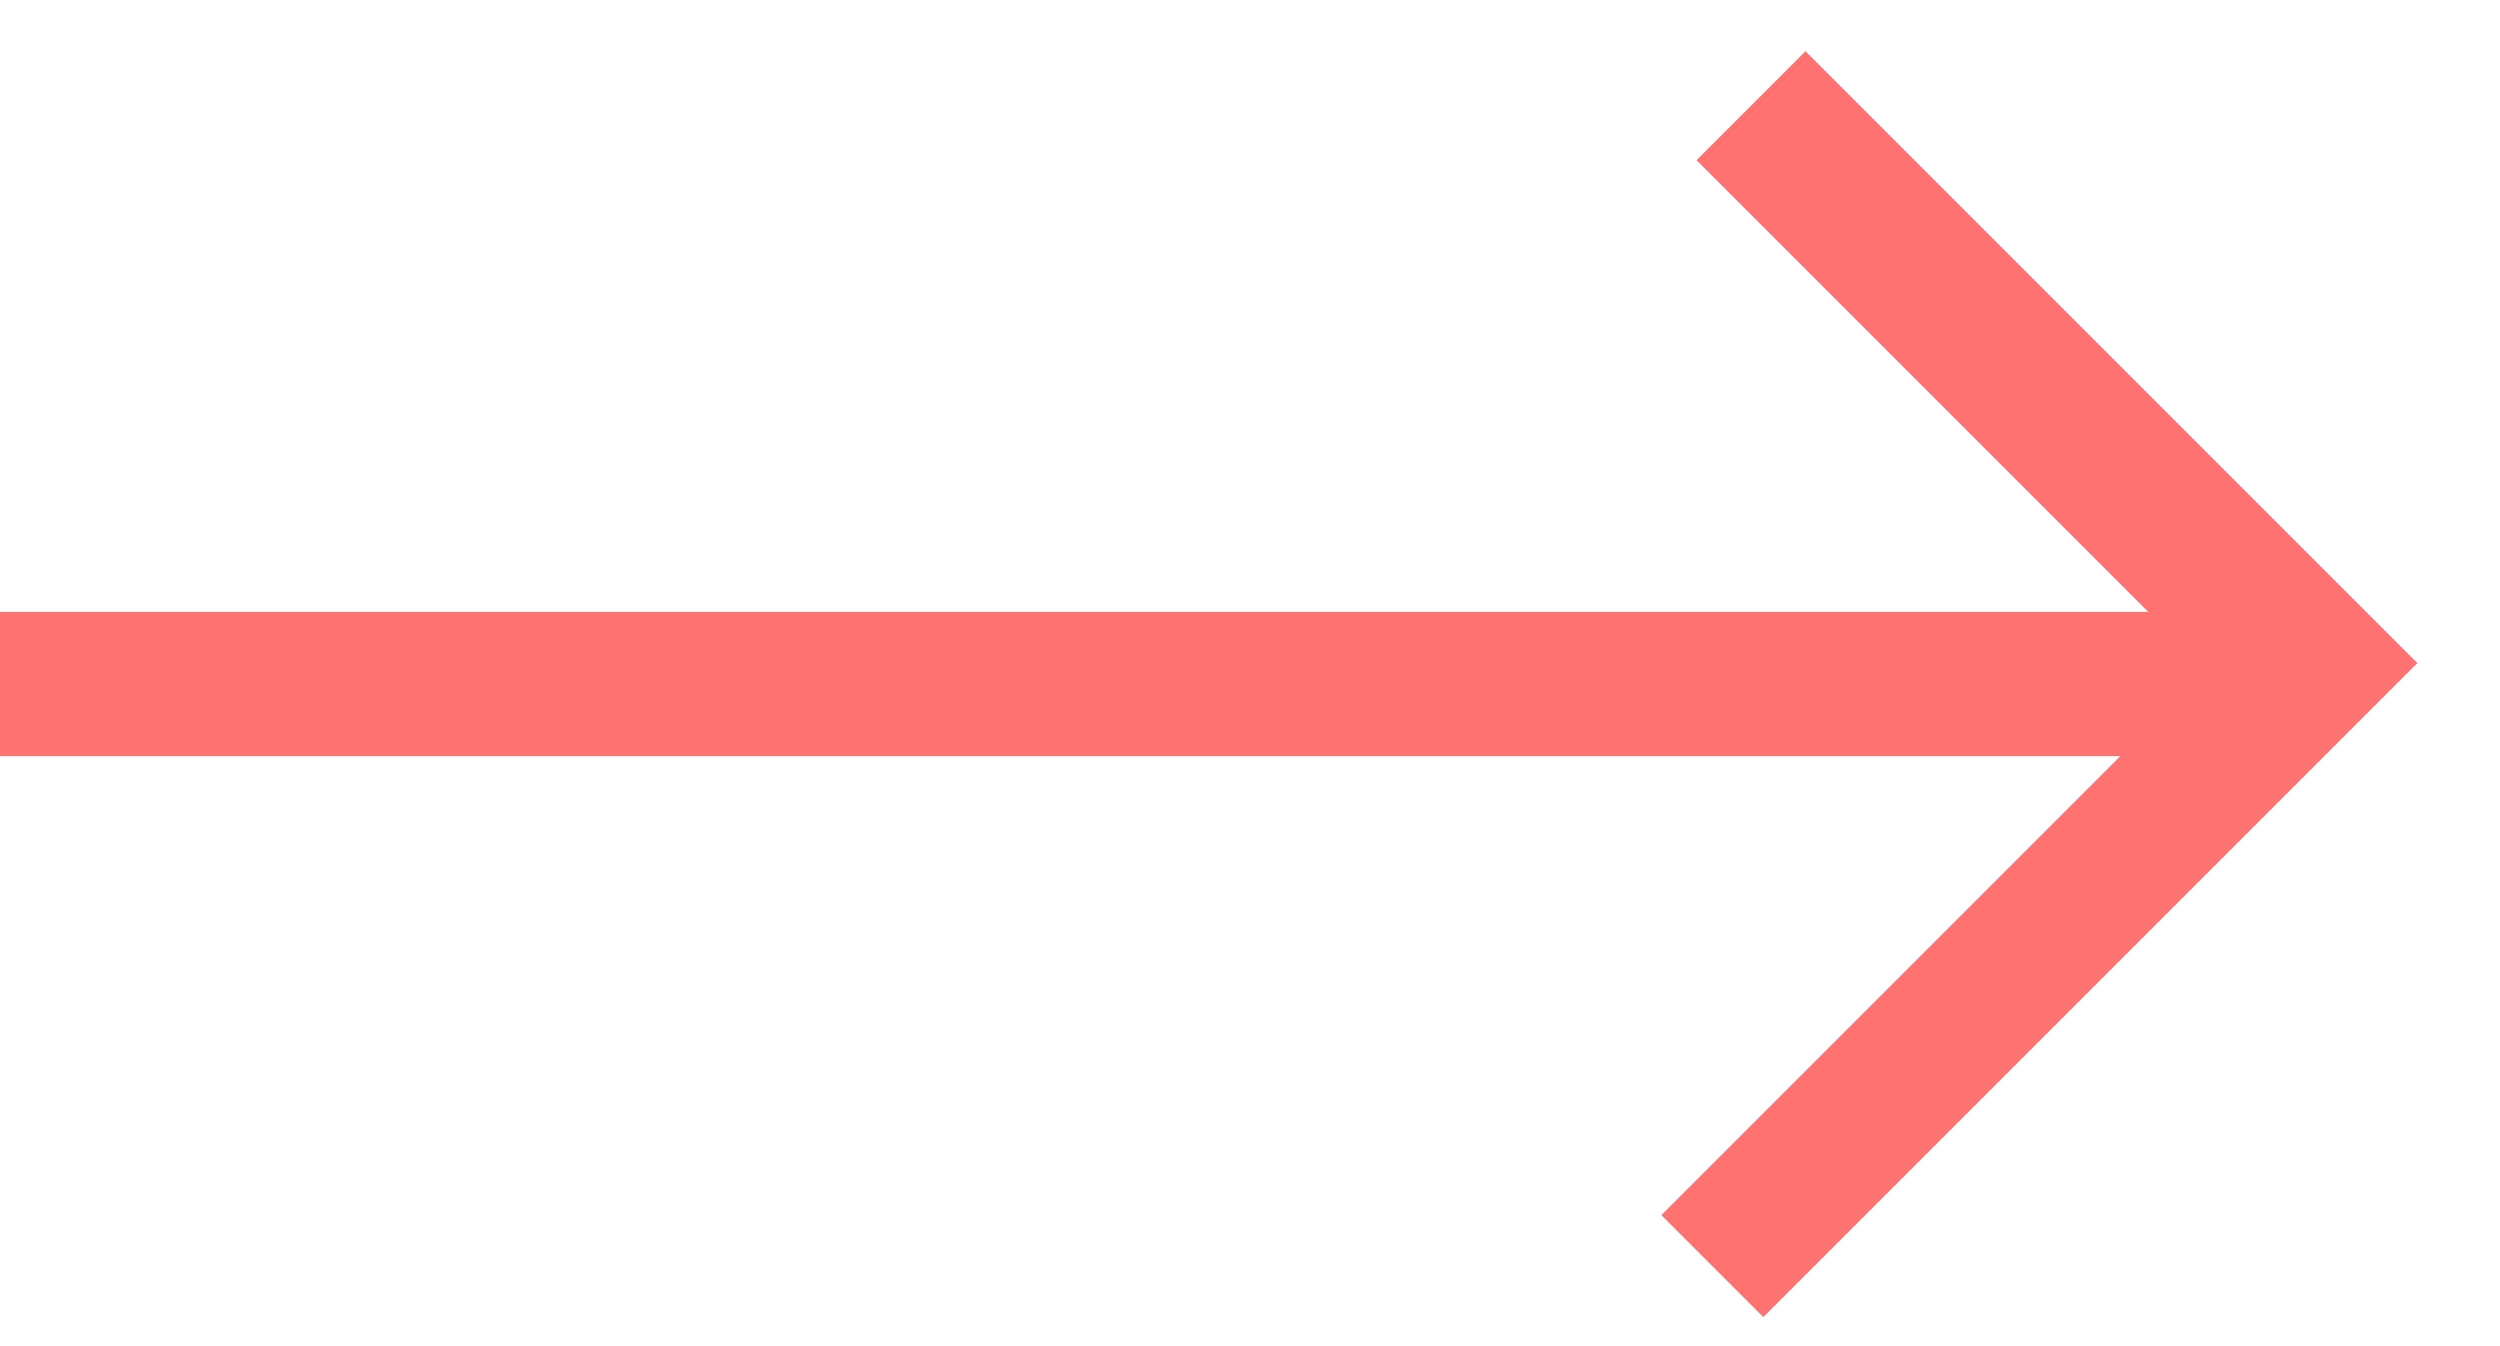 <svg height="14" viewBox="0 0 26 14" width="26" xmlns="http://www.w3.org/2000/svg"><g fill="#ff7272"><path d="m0 6.364h23.517v1.5h-23.517z"/><path d="m21.768 10.114v-7.5h1.603v7.5 1.5h-9.621v-1.5z" transform="matrix(.707 -.707 .707 .707 .406 15.208)"/></g></svg>